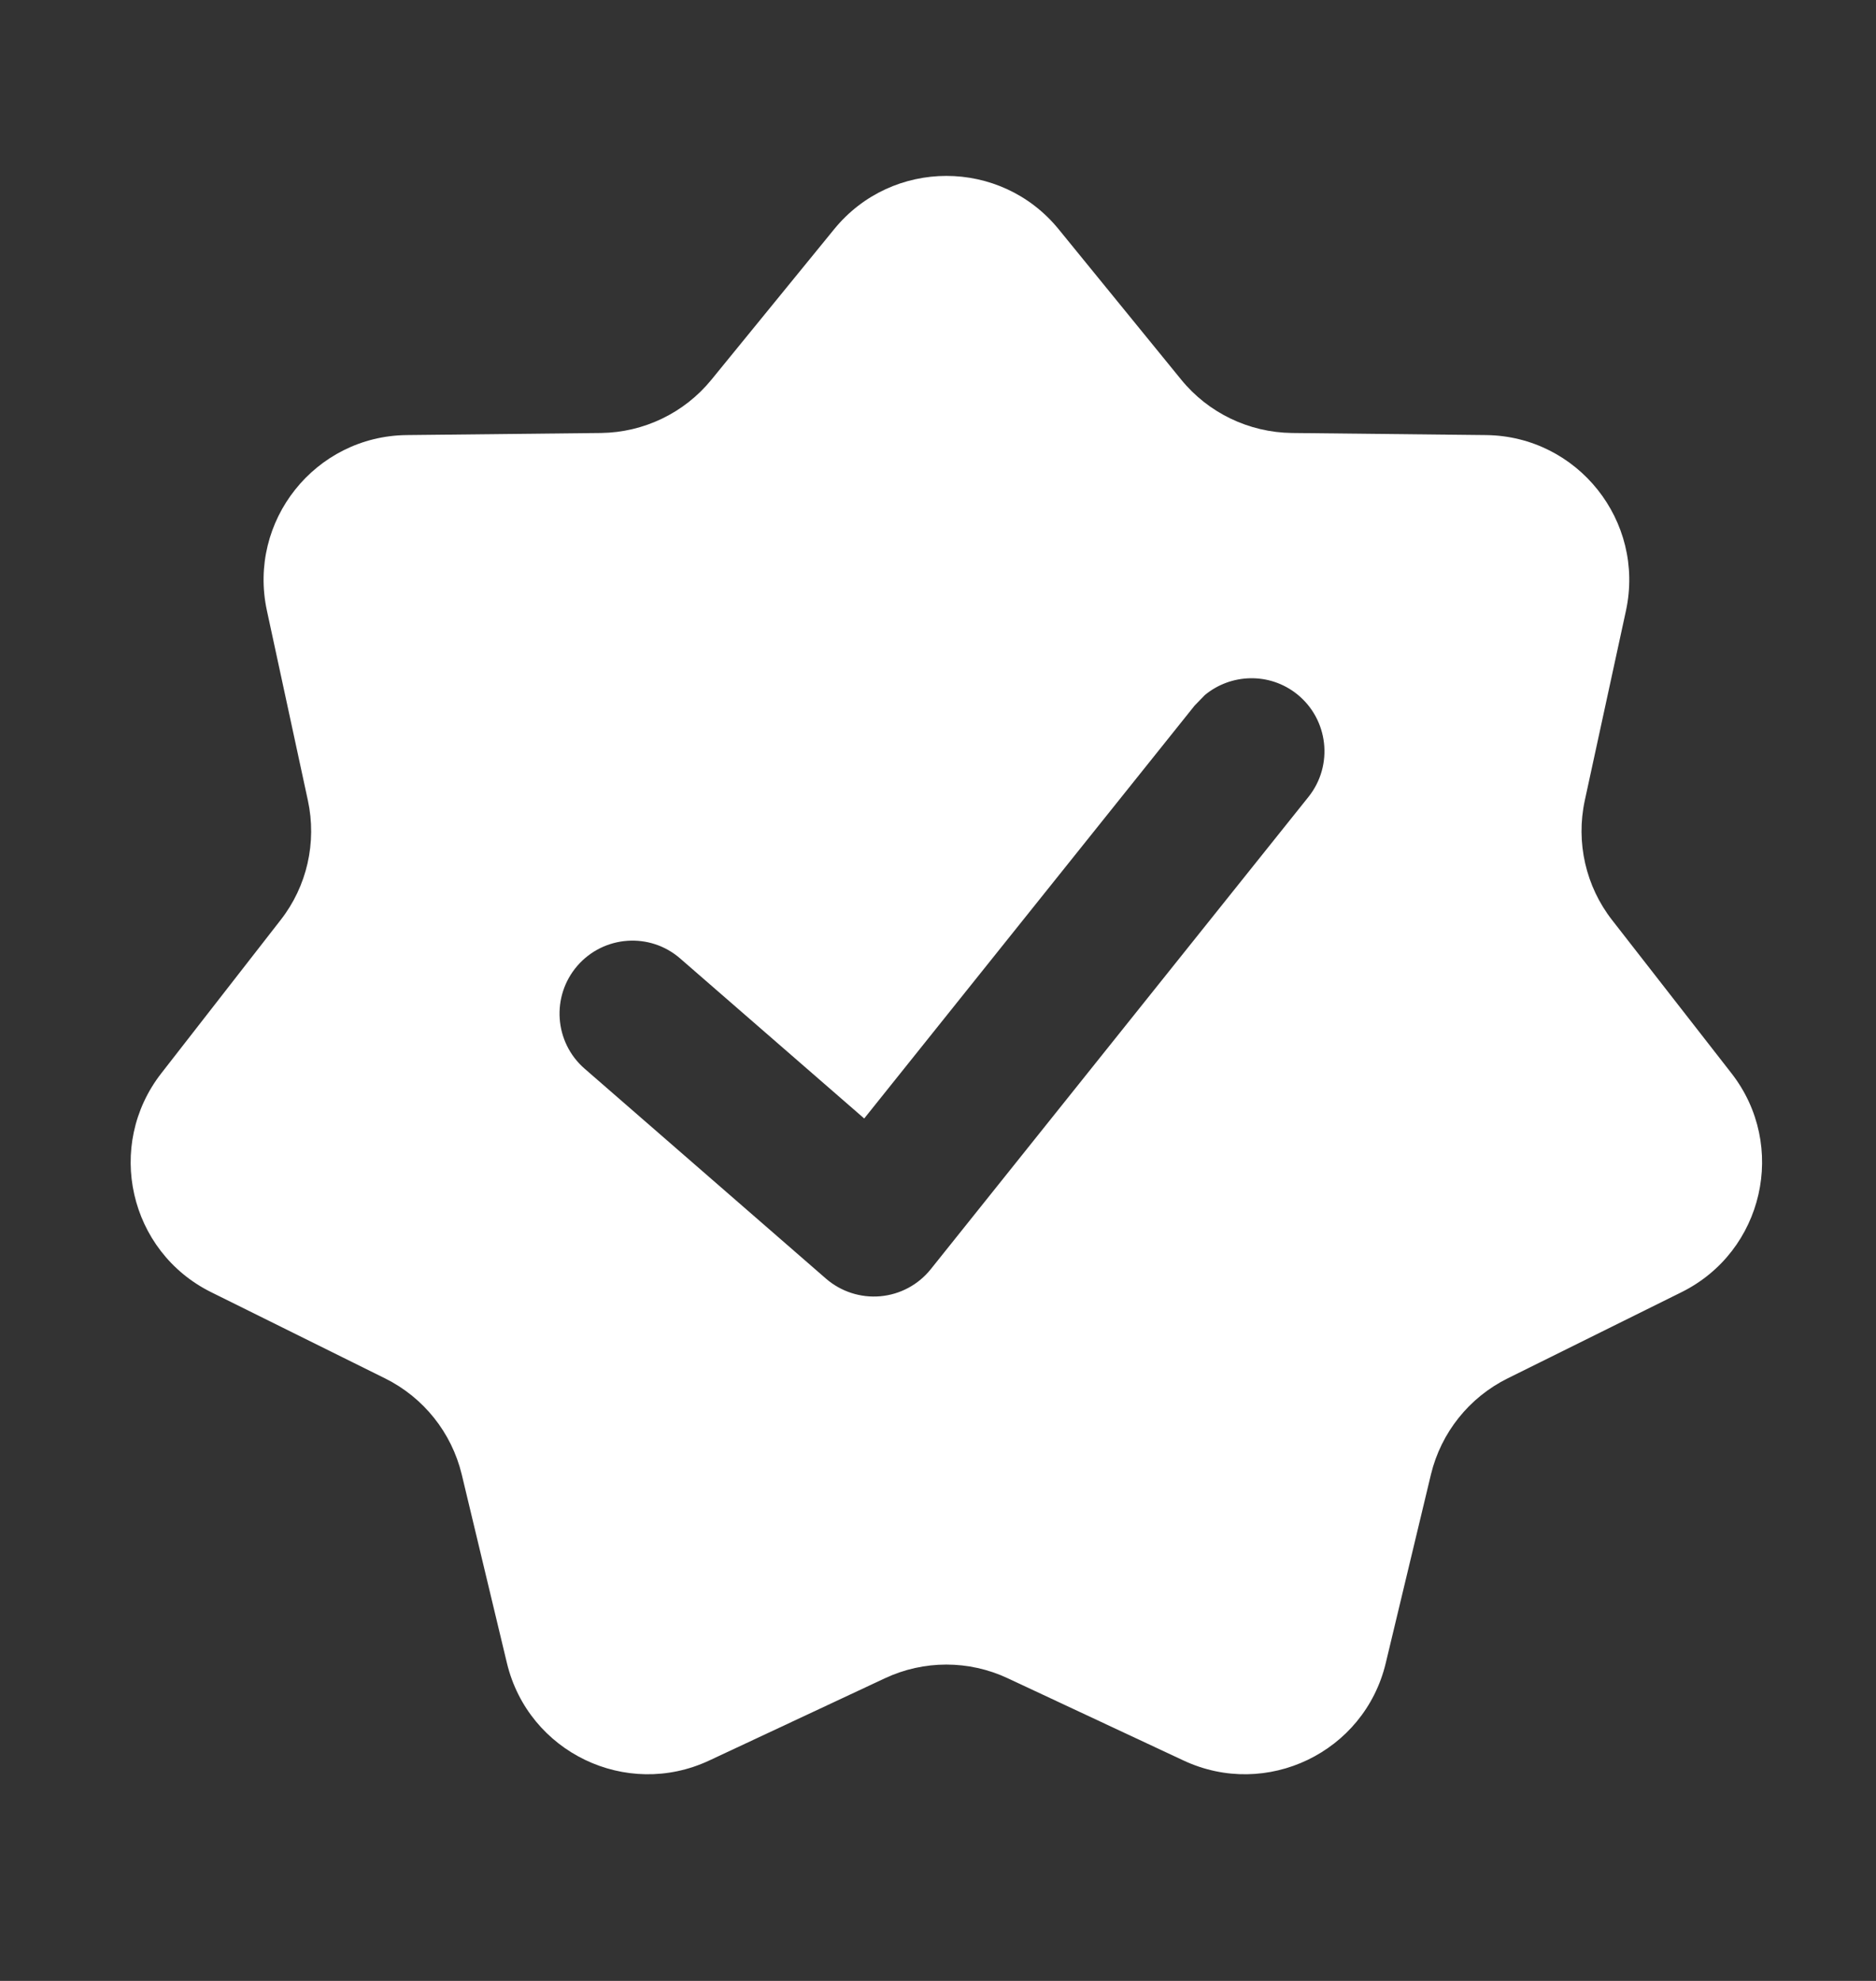<svg width="18" height="19" viewBox="0 0 18 19" fill="none" xmlns="http://www.w3.org/2000/svg">
<rect x="0" y="0" width="18" height="19" fill="#333333" stroke="none"/>
<path d="M8.004 2.198C8.56 1.517 9.601 1.517 10.157 2.198L11.334 3.642C11.594 3.961 11.984 4.148 12.396 4.153L14.258 4.173C15.137 4.183 15.786 4.997 15.601 5.857L15.206 7.677C15.119 8.08 15.215 8.501 15.468 8.825L16.613 10.294C17.154 10.988 16.922 12.003 16.134 12.394L14.465 13.221C14.096 13.404 13.827 13.741 13.73 14.141L13.296 15.952C13.091 16.807 12.153 17.259 11.356 16.886L9.669 16.097C9.296 15.922 8.864 15.922 8.491 16.097L6.805 16.886C6.008 17.259 5.07 16.807 4.864 15.952L4.43 14.141C4.333 13.741 4.064 13.404 3.695 13.221L2.026 12.394C1.238 12.003 1.007 10.988 1.548 10.294L2.692 8.825C2.946 8.501 3.041 8.08 2.954 7.677L2.561 5.857C2.375 4.997 3.023 4.183 3.902 4.173L5.766 4.153C6.177 4.148 6.566 3.961 6.826 3.642L8.004 2.198ZM12.445 6.658C12.181 6.447 11.811 6.459 11.56 6.667L11.462 6.768L8.292 10.728L6.527 9.194C6.236 8.94 5.794 8.971 5.54 9.263C5.287 9.555 5.318 9.997 5.609 10.25L7.925 12.264C8.069 12.389 8.258 12.45 8.447 12.433C8.637 12.416 8.812 12.322 8.931 12.173L12.555 7.643C12.796 7.341 12.747 6.9 12.445 6.658Z" fill="white"/>
</svg>
